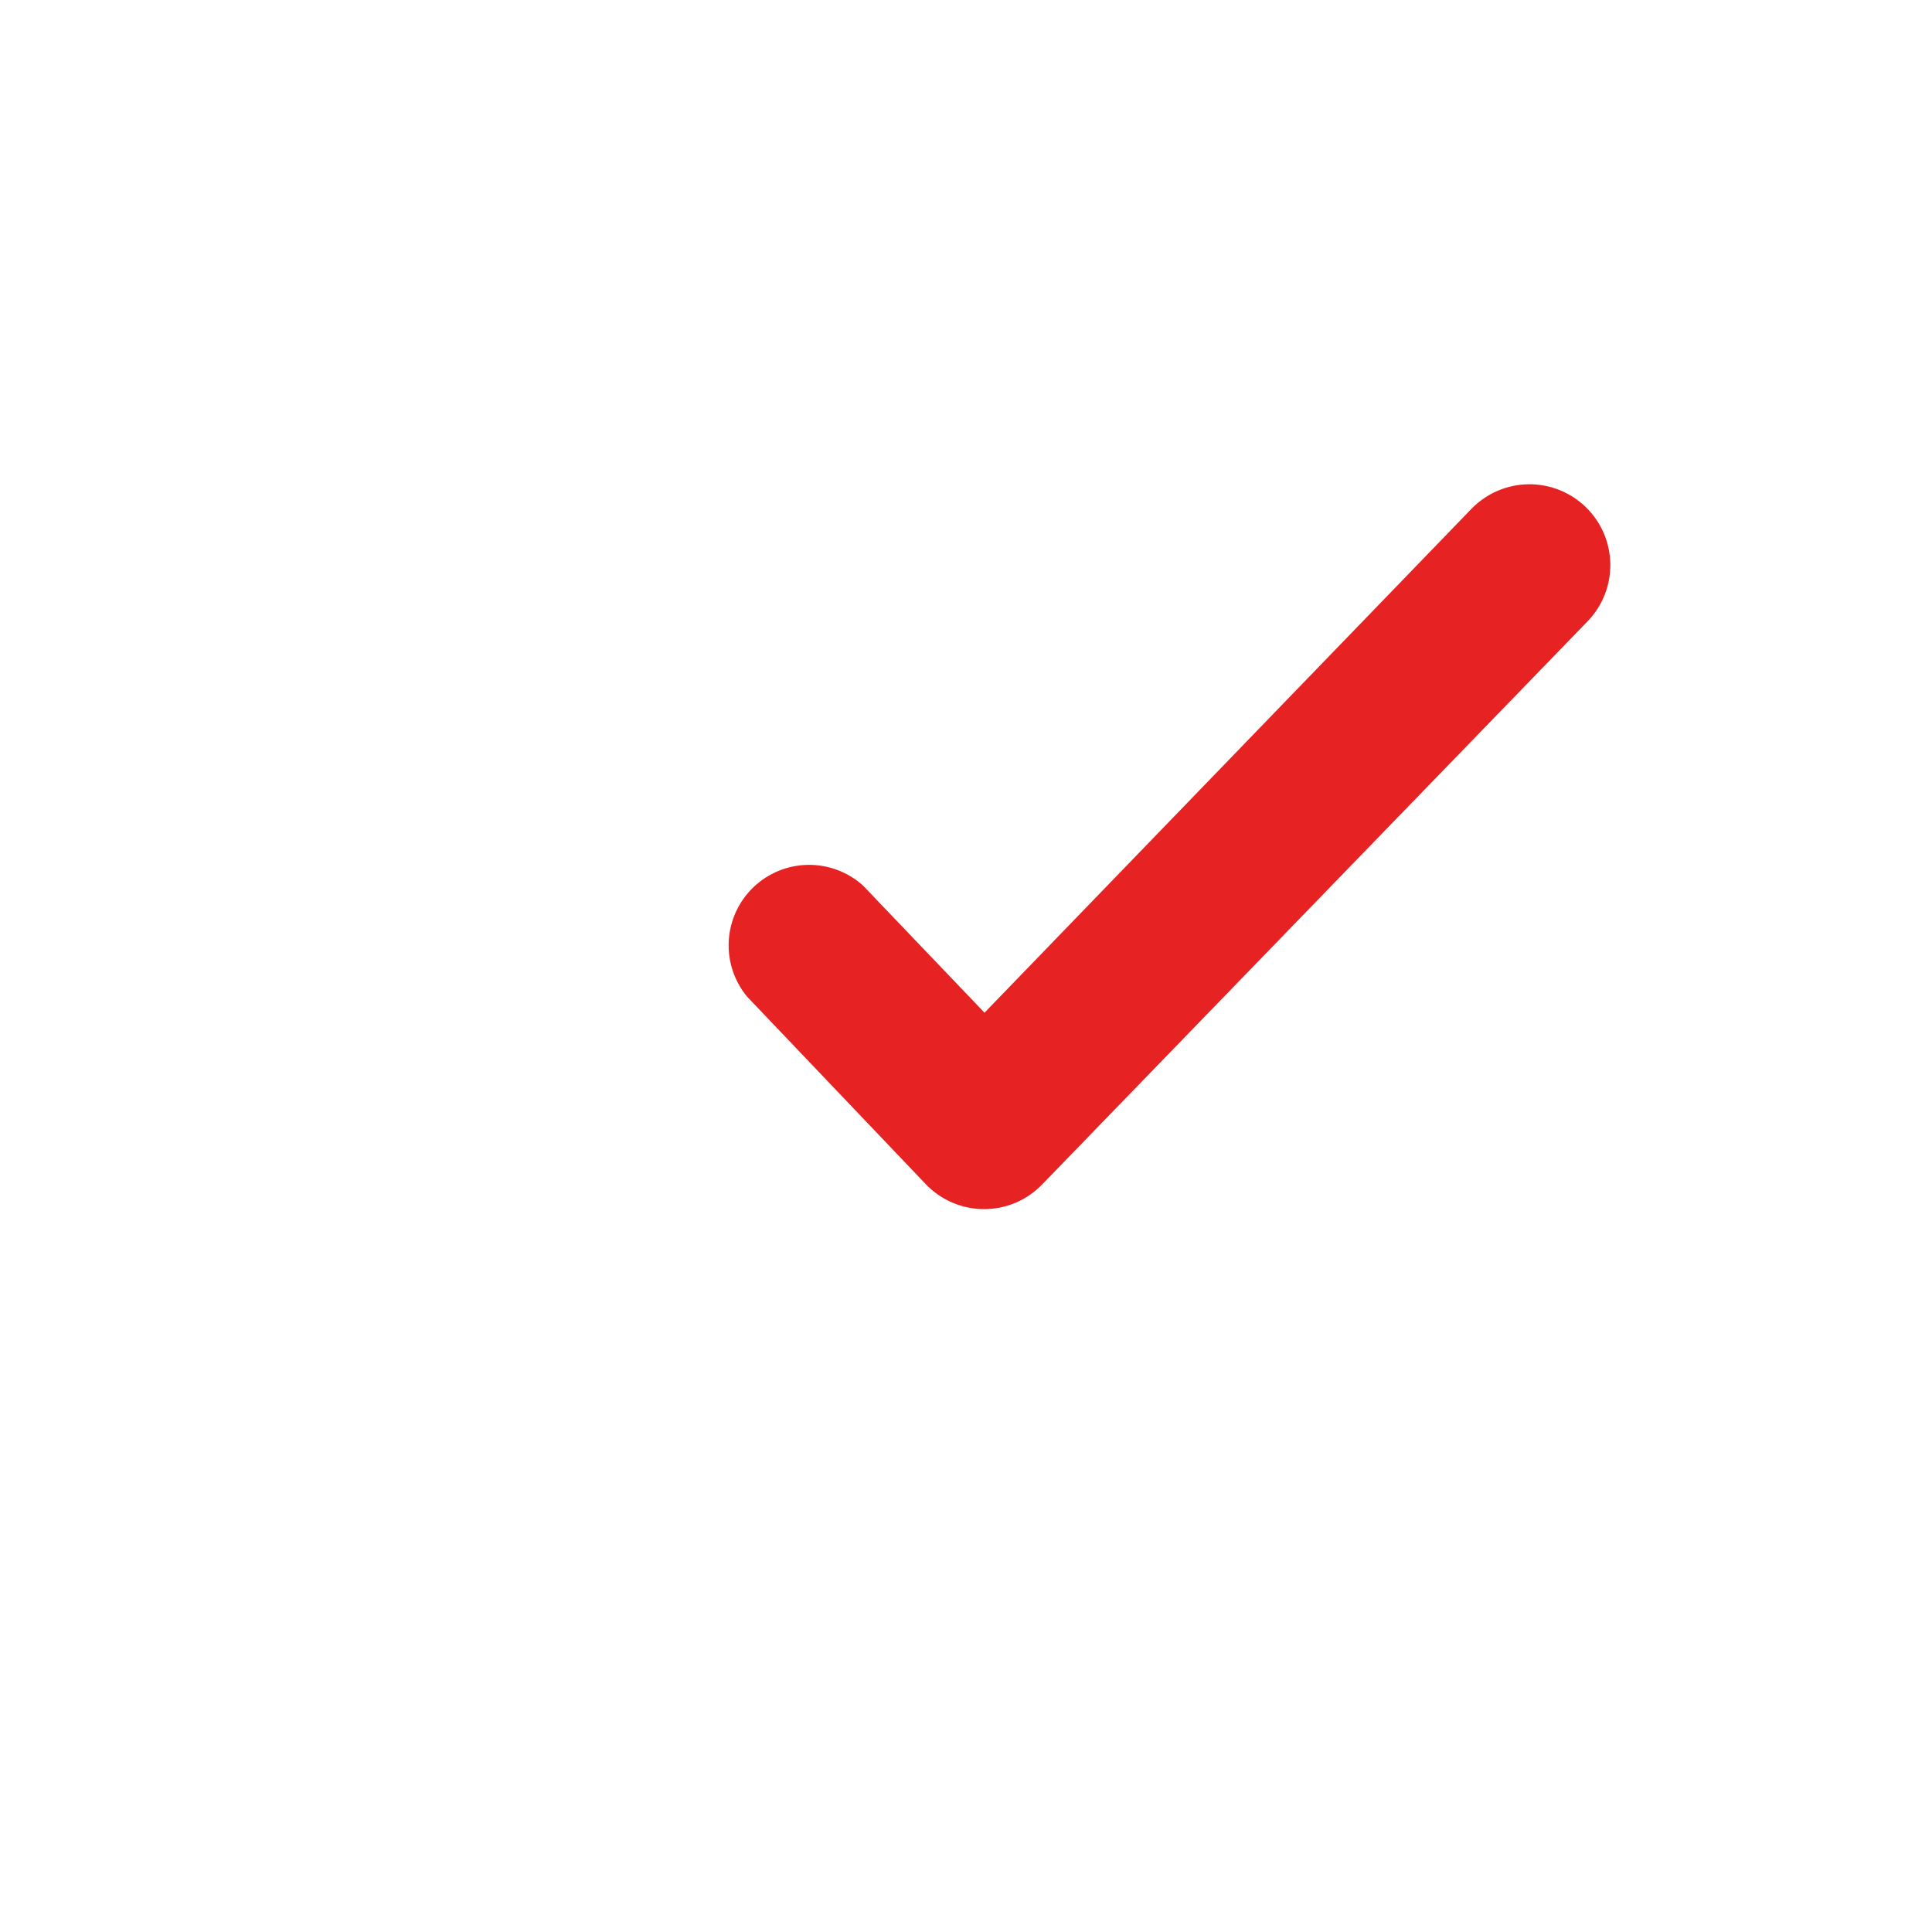 <?xml version="1.0" encoding="UTF-8"?> <svg xmlns="http://www.w3.org/2000/svg" xmlns:xlink="http://www.w3.org/1999/xlink" version="1.1" id="Слой_1" x="0px" y="0px" width="512px" height="512px" viewBox="0 0 512 512" xml:space="preserve"> <path fill="#E62222" d="M228.693,234.667c-4.003-3.601-9.219-5.554-14.603-5.469c-5.383,0.086-10.535,2.203-14.423,5.929 c-3.887,3.725-6.222,8.782-6.536,14.157s1.416,10.67,4.842,14.823l47.36,49.705c1.983,2.08,4.366,3.738,7.005,4.875 c2.64,1.137,5.482,1.729,8.355,1.739c2.858,0.017,5.691-0.542,8.33-1.641s5.028-2.718,7.029-4.759l144.641-149.334 c1.961-2.017,3.506-4.4,4.546-7.014c1.04-2.614,1.555-5.408,1.515-8.221s-0.633-5.59-1.746-8.174s-2.724-4.923-4.74-6.884 c-2.018-1.961-4.401-3.506-7.016-4.546c-2.613-1.039-5.406-1.554-8.22-1.515c-2.813,0.04-5.591,0.633-8.175,1.746 c-2.584,1.113-4.924,2.725-6.885,4.742L260.907,268.373L228.693,234.667z"></path> </svg> 
